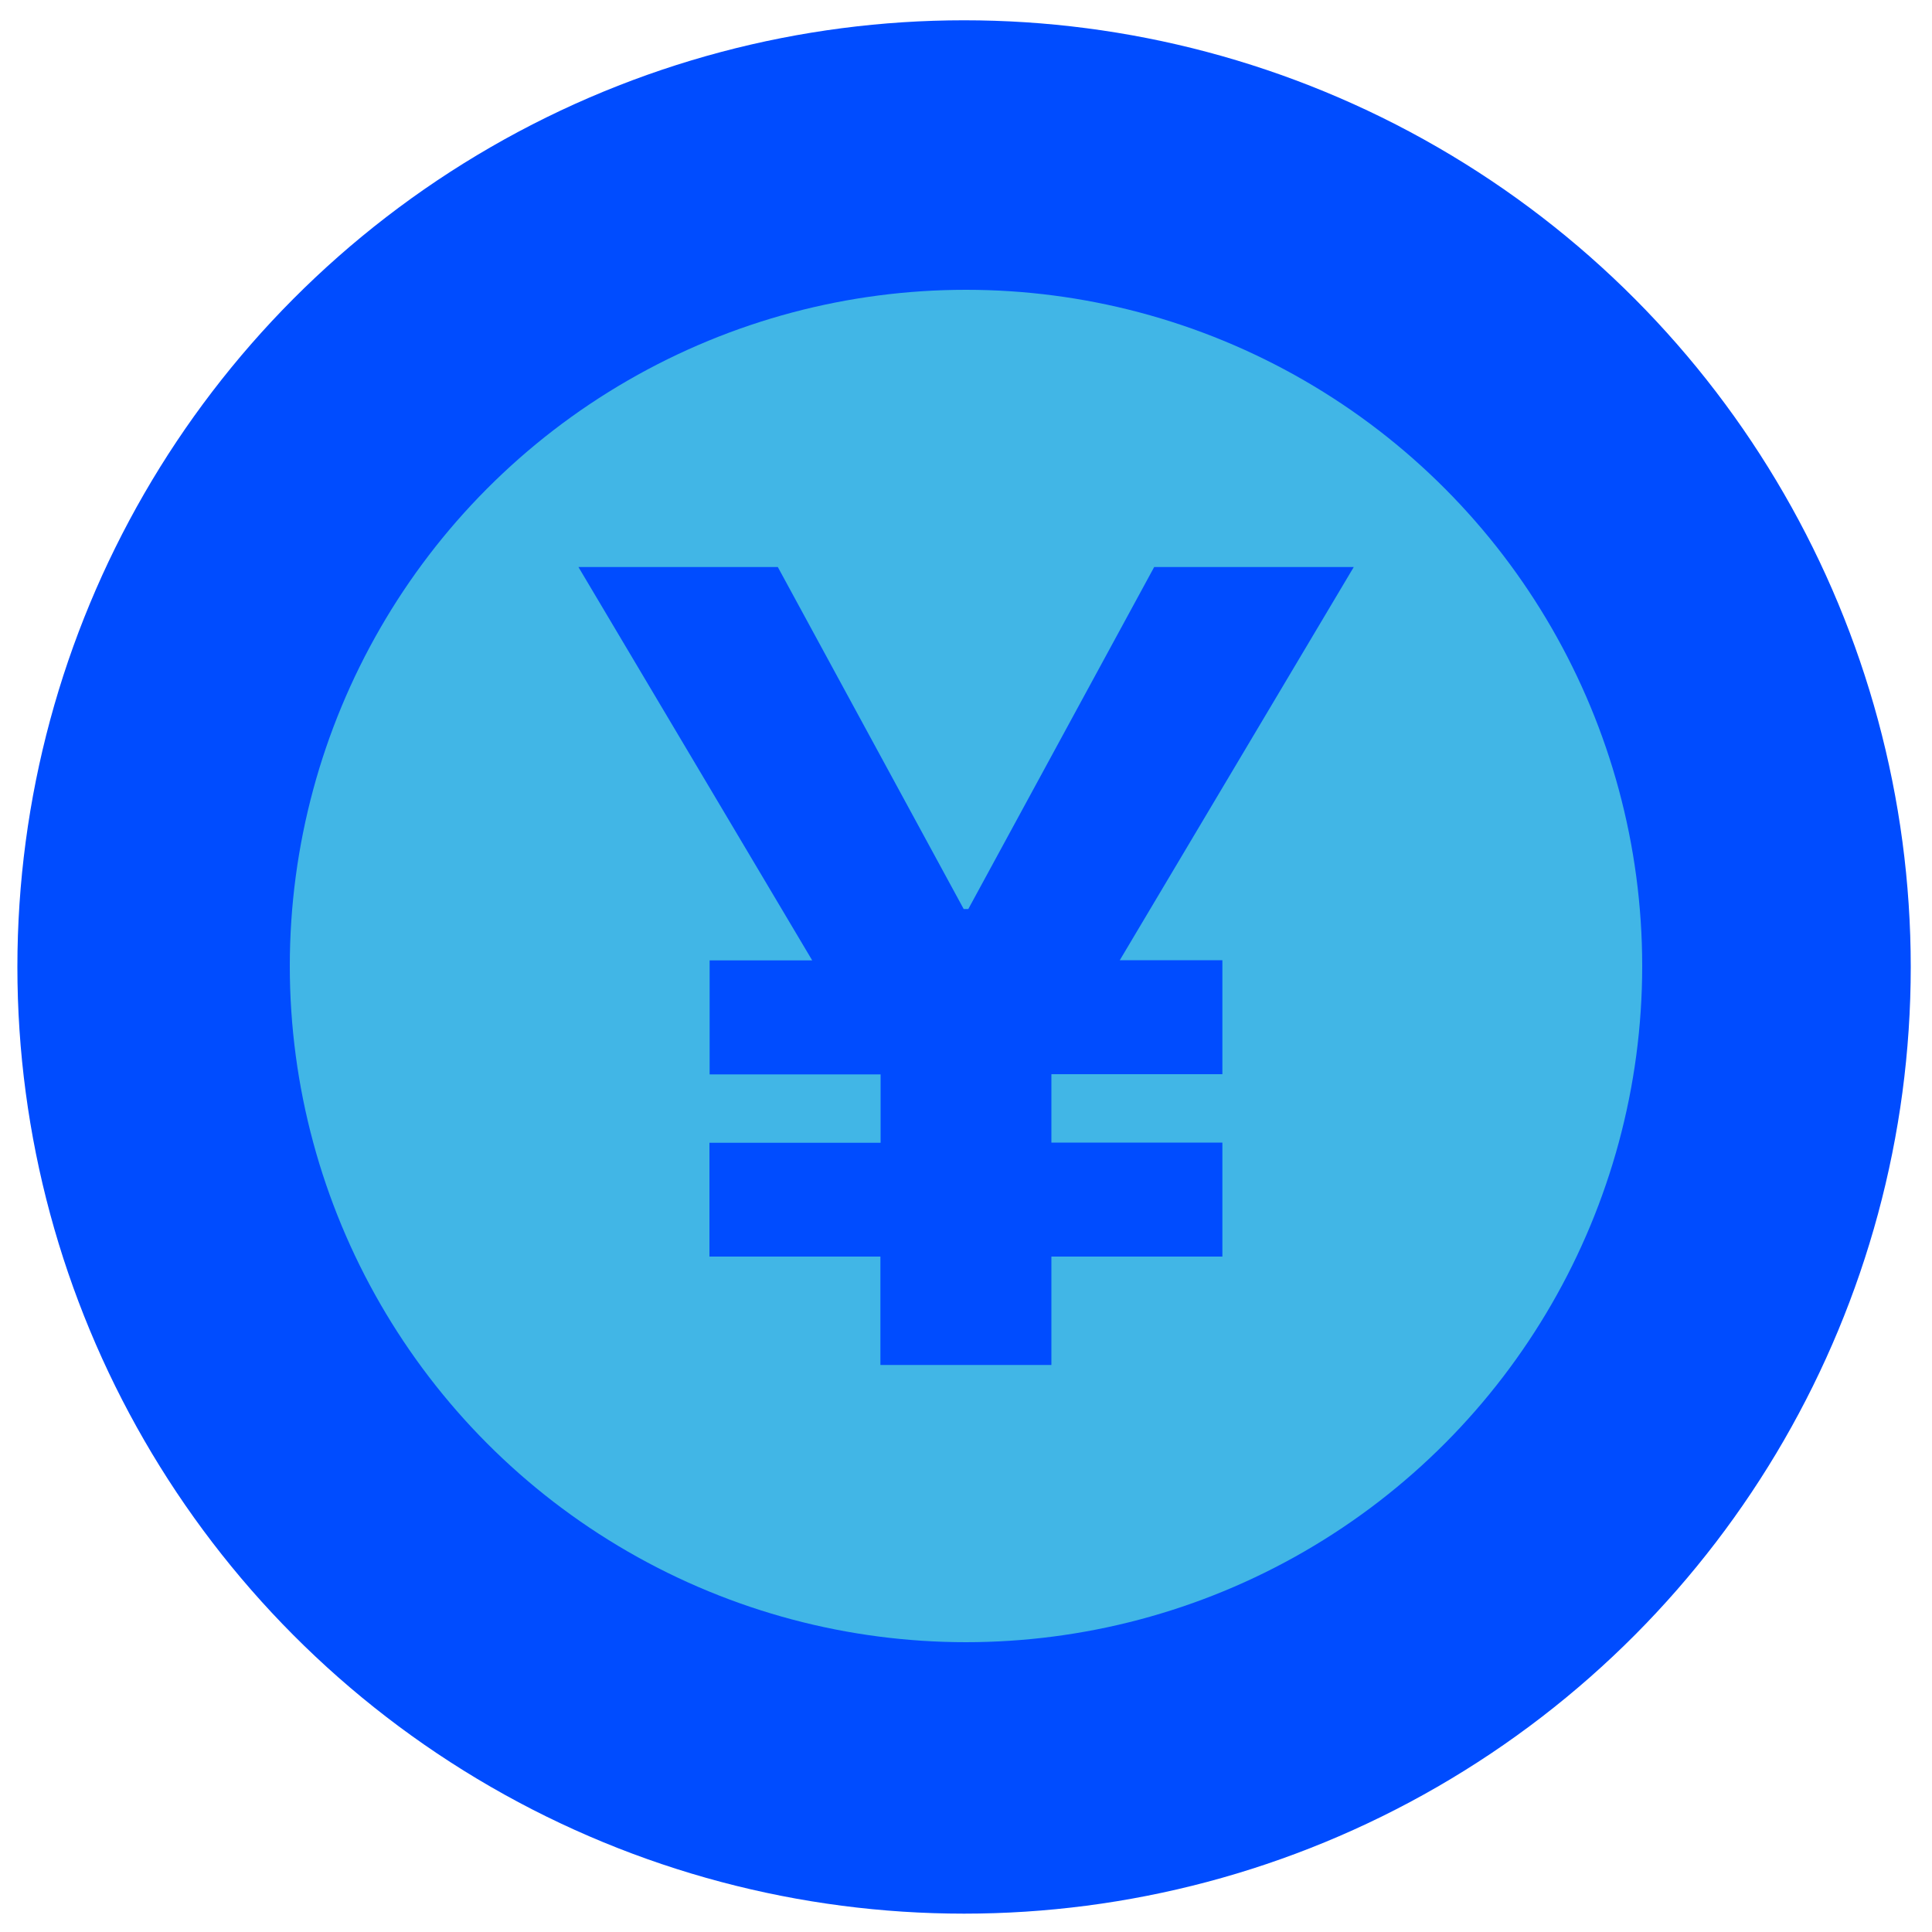 <?xml version="1.0" encoding="UTF-8"?> <svg xmlns="http://www.w3.org/2000/svg" version="1.1" viewBox="0 0 100 100" xml:space="preserve"> <style type="text/css"> .st0{fill:#004CFF;} .st1{fill:#41B6E6;} </style> <switch> <g> <circle class="st0" cx="49.9" cy="50.05" r="49"></circle> <circle class="st1" cx="50" cy="50" r="35"></circle> <path class="st0" d="m36.73 59.15h8.85v-3.54h-8.85v-5.9h5.31l-12.1-20.36h10.32l9.62 17.7h0.24l9.62-17.7h10.33l-12.11 20.35h5.31v5.9h-8.85v3.54h8.85v5.9h-8.85v5.61h-8.85v-5.61h-8.85v-5.89z"></path> </g> </switch> </svg> 